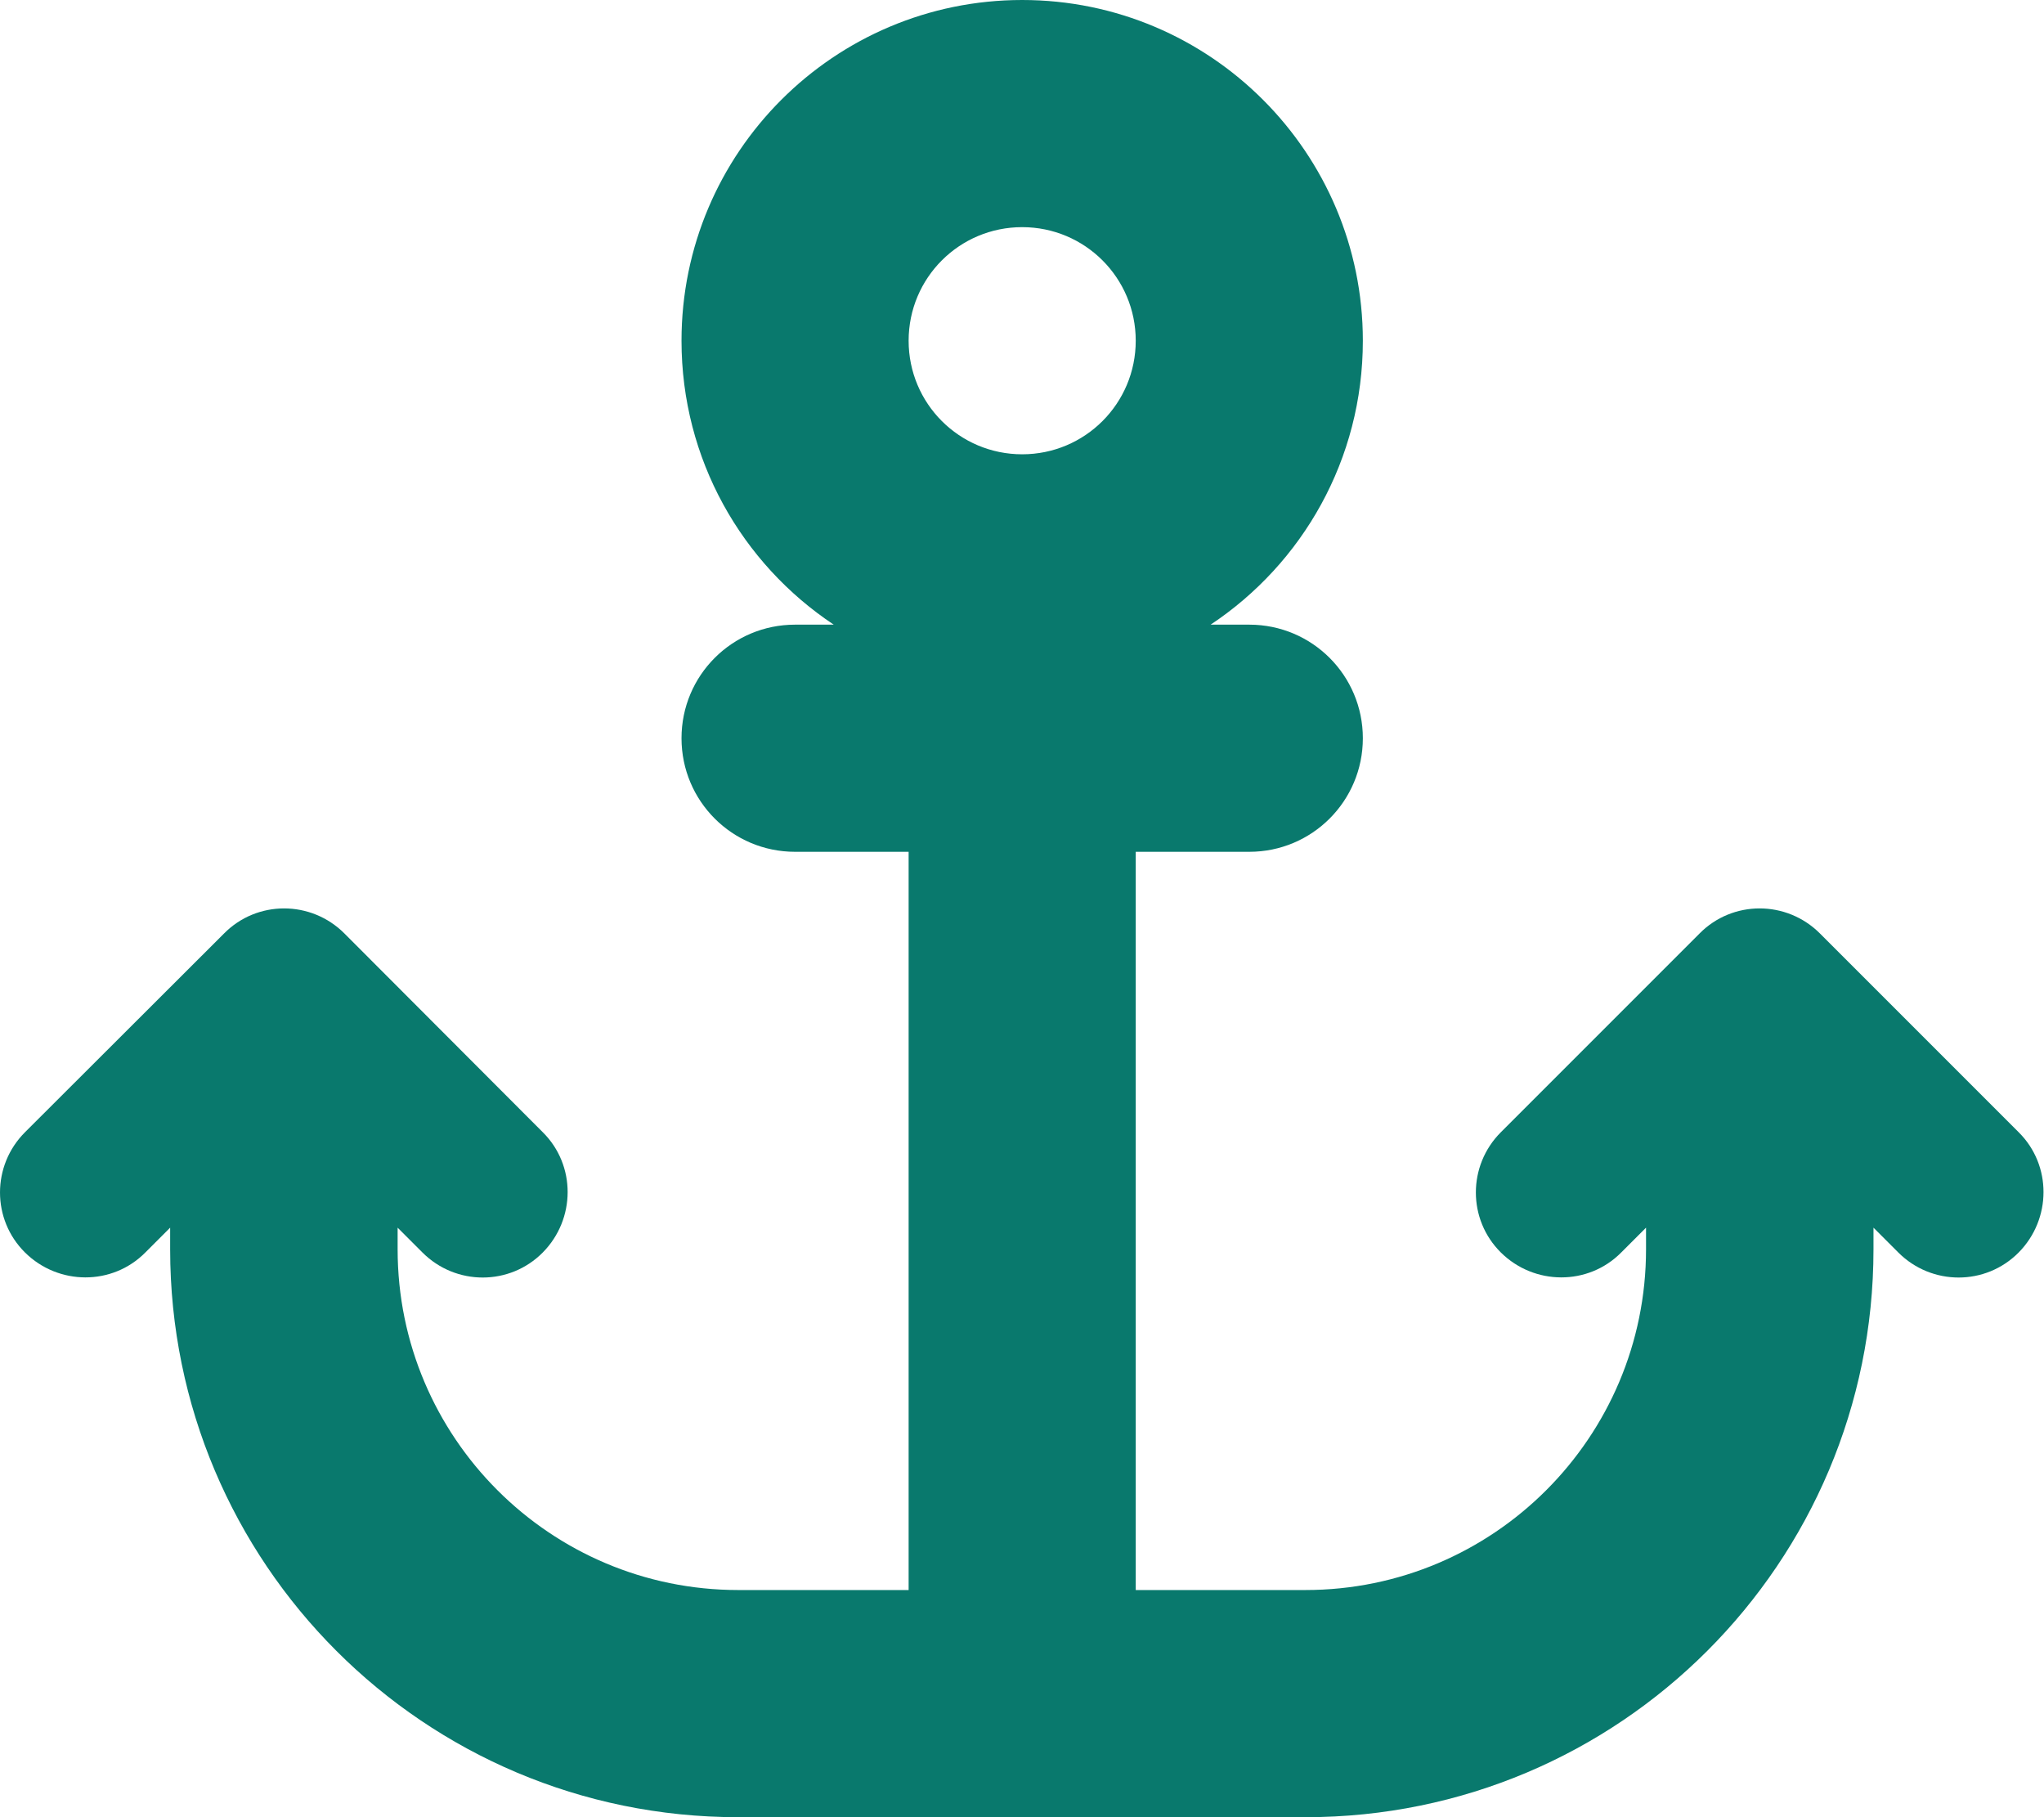 <?xml version="1.0" encoding="UTF-8"?> <svg xmlns="http://www.w3.org/2000/svg" width="90" height="80" viewBox="0 0 90 80" fill="none"> <path d="M40.008 15C40.008 12.234 42.242 10 45.008 10C47.773 10 50.008 12.234 50.008 15C50.008 17.766 47.773 20 45.008 20C42.242 20 40.008 17.766 40.008 15ZM53.305 27.5C57.352 24.812 60.008 20.219 60.008 15C60.008 6.719 53.289 0 45.008 0C36.727 0 30.008 6.719 30.008 15C30.008 20.219 32.664 24.812 36.711 27.5H35.008C32.242 27.5 30.008 29.734 30.008 32.5C30.008 35.266 32.242 37.5 35.008 37.5H40.008V70H32.508C24.227 70 17.508 63.281 17.508 55V54.047L18.602 55.141C20.07 56.609 22.445 56.609 23.898 55.141C25.352 53.672 25.367 51.297 23.898 49.844L15.164 41.094C13.695 39.625 11.32 39.625 9.867 41.094L1.102 49.844C-0.367 51.312 -0.367 53.688 1.102 55.141C2.57 56.594 4.945 56.609 6.398 55.141L7.492 54.047V55C7.492 68.812 18.68 80 32.492 80H57.492C71.305 80 82.492 68.812 82.492 55V54.047L83.586 55.141C85.055 56.609 87.43 56.609 88.883 55.141C90.336 53.672 90.352 51.297 88.883 49.844L80.133 41.094C78.664 39.625 76.289 39.625 74.836 41.094L66.086 49.844C64.617 51.312 64.617 53.688 66.086 55.141C67.555 56.594 69.93 56.609 71.383 55.141L72.477 54.047V55C72.477 63.281 65.758 70 57.477 70H50.008V37.5H55.008C57.773 37.5 60.008 35.266 60.008 32.5C60.008 29.734 57.773 27.5 55.008 27.5H53.305Z" fill="#09796d"></path> </svg> 